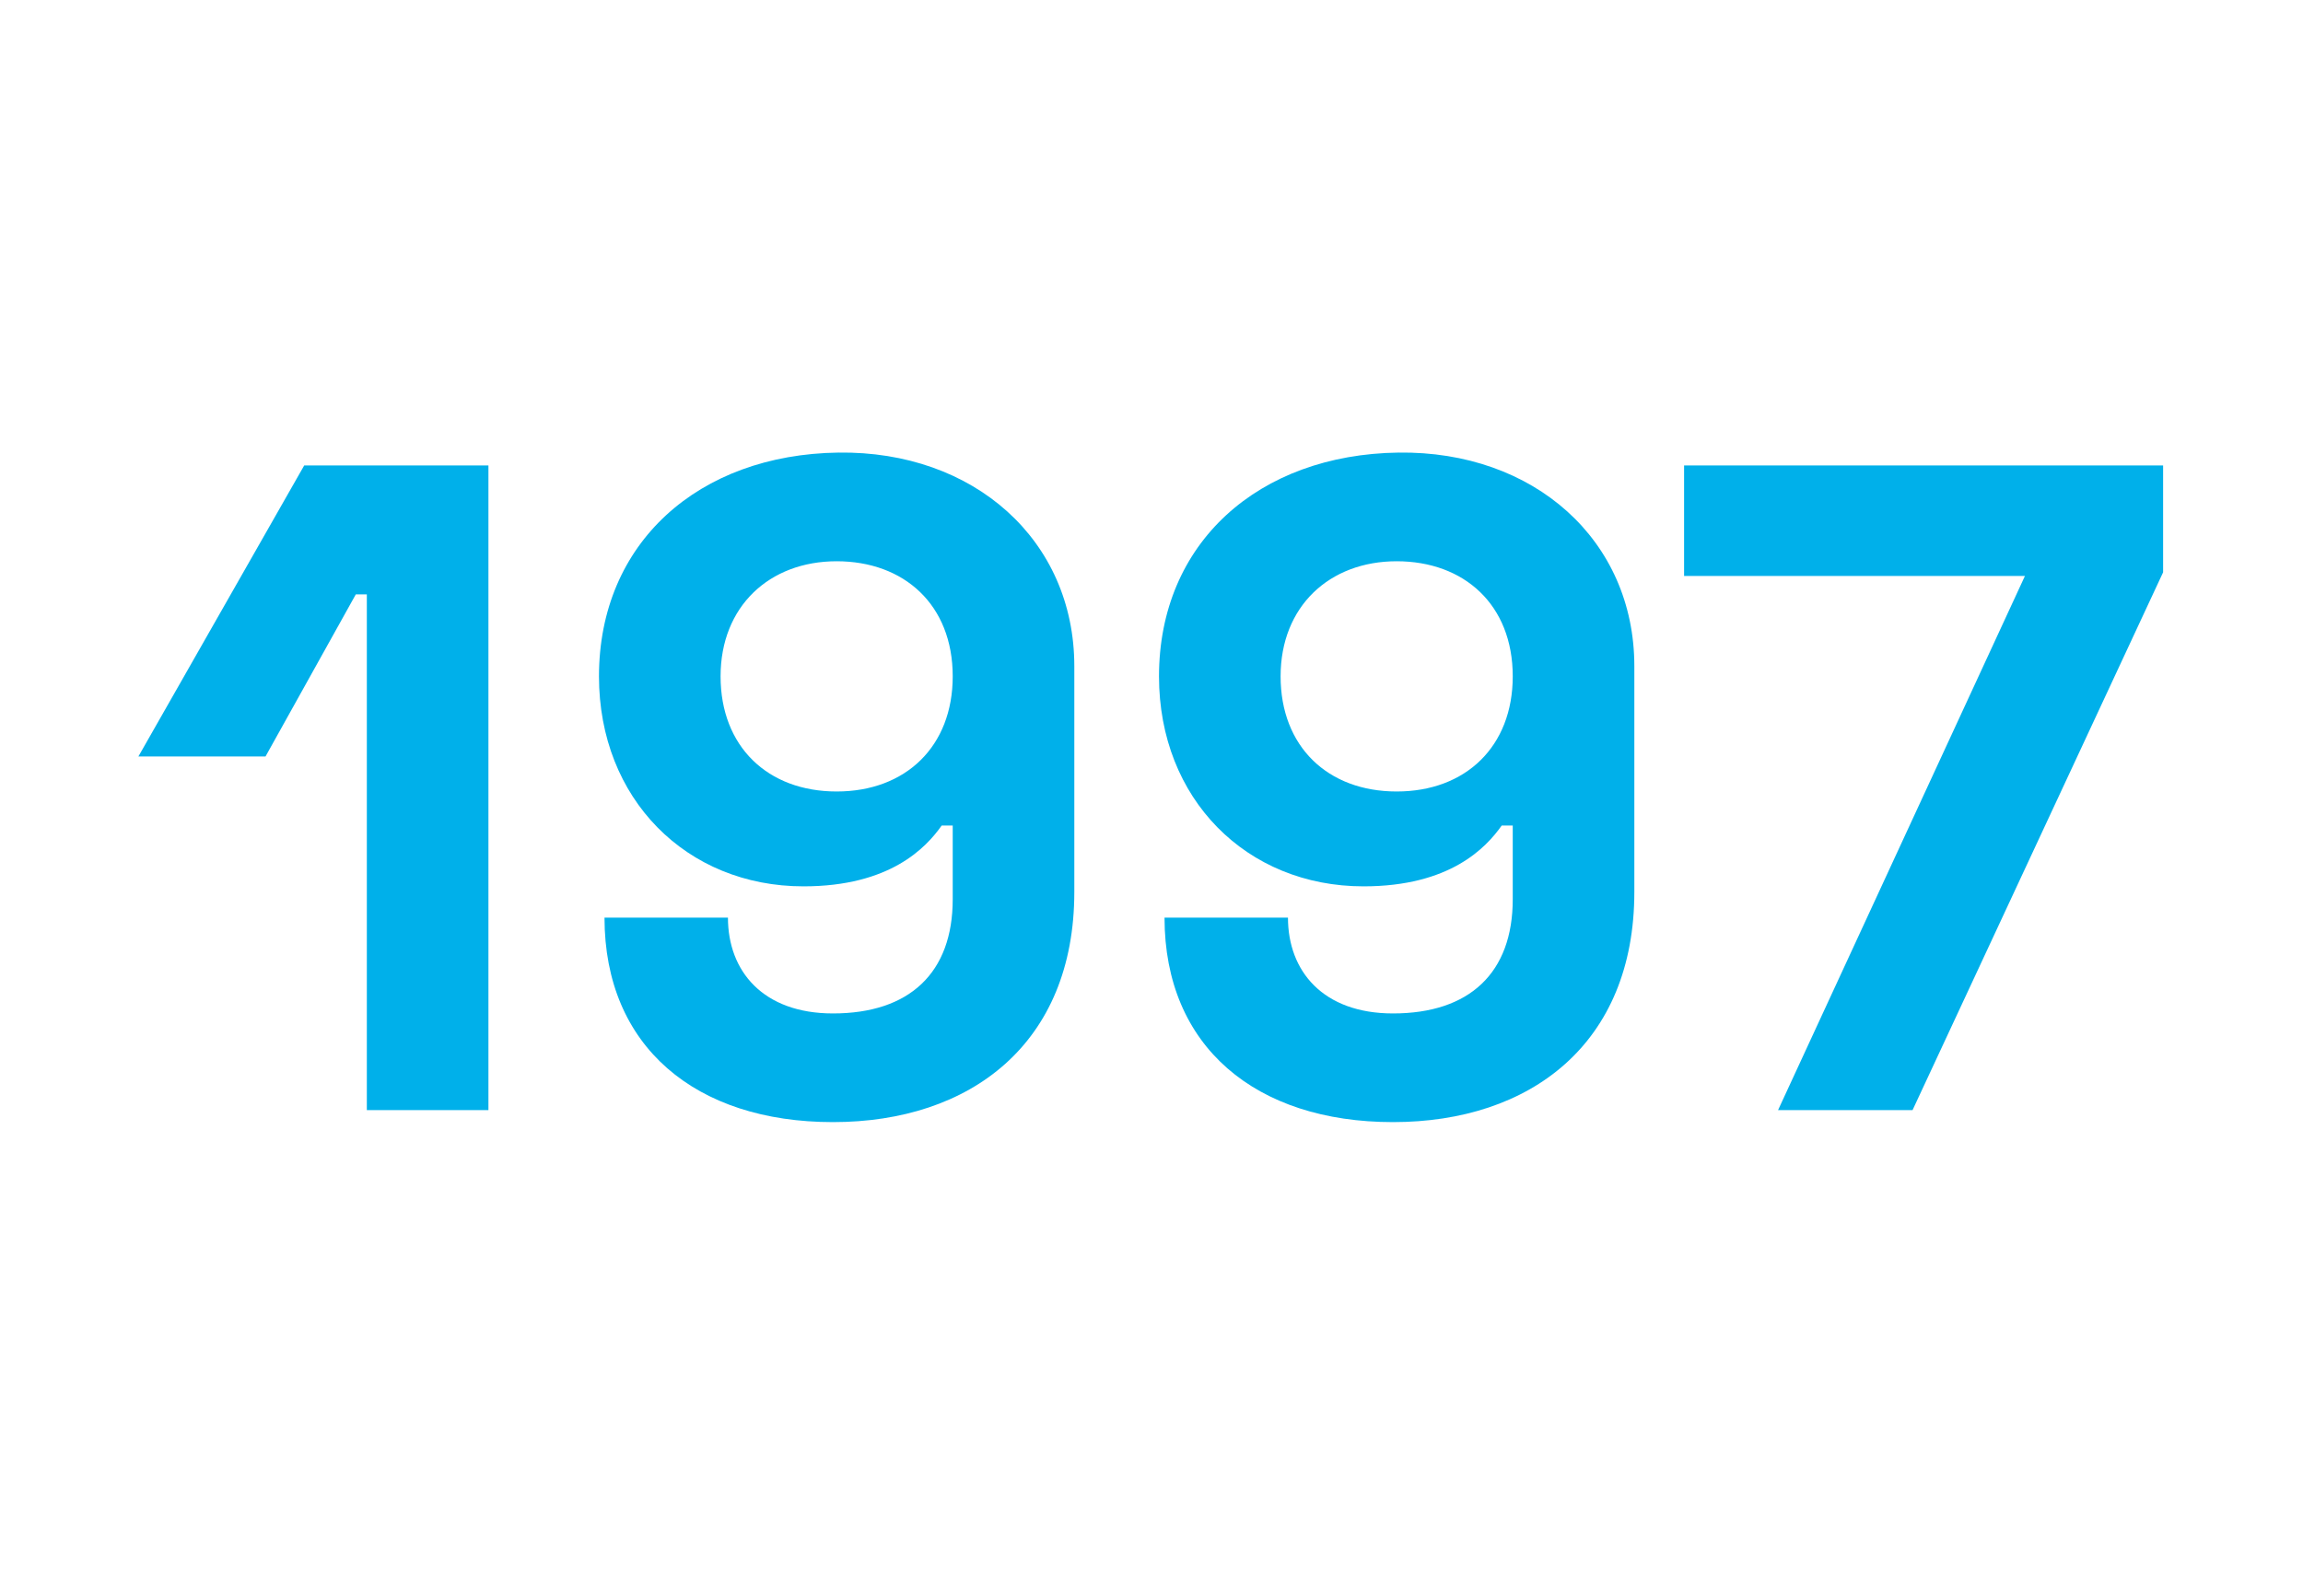 <?xml version="1.0" encoding="UTF-8"?>
<svg id="Ebene_1" data-name="Ebene 1" xmlns="http://www.w3.org/2000/svg" viewBox="0 0 350 242.58">
  <defs>
    <style>
      .cls-1 {
        fill: #00b0ea;
        stroke-width: 0px;
      }
    </style>
  </defs>
  <path class="cls-1" d="m74.23,70.76v98h-18.48v-78.4h-1.68l-13.72,24.64h-19.32l25.2-44.24h28Z"/>
  <path class="cls-1" d="m127.43,68.8c20.58-.28,35.84,13.3,35.84,32.48v34.3c0,23.1-15.82,35-36.68,35s-34.72-11.48-34.72-31.08h18.76c0,8.12,5.32,14.56,15.96,14.56,11.62,0,18.2-6.16,18.2-17.36v-11.2h-1.68c-2.38,3.36-7.84,9.24-21,9.24-17.78,0-31.08-13.3-31.08-31.92,0-20.3,15.12-33.74,36.4-34.02Zm17.36,34.02c0-10.92-7.42-17.5-17.64-17.5s-17.64,6.86-17.64,17.5,7.14,17.5,17.64,17.5,17.64-6.86,17.64-17.5Z"/>
  <path class="cls-1" d="m212.54,68.8c20.58-.28,35.84,13.3,35.84,32.48v34.3c0,23.1-15.82,35-36.68,35s-34.72-11.48-34.72-31.08h18.76c0,8.12,5.32,14.56,15.96,14.56,11.62,0,18.2-6.16,18.2-17.36v-11.2h-1.68c-2.38,3.36-7.84,9.24-21,9.24-17.78,0-31.08-13.3-31.08-31.92,0-20.3,15.12-33.74,36.4-34.02Zm17.36,34.02c0-10.92-7.42-17.5-17.64-17.5s-17.64,6.86-17.64,17.5,7.14,17.5,17.64,17.5,17.64-6.86,17.64-17.5Z"/>
  <path class="cls-1" d="m328.74,70.76v16.24l-38.08,81.76h-20.44l37.52-81.2h-51.8v-16.8h72.8Z"/>
</svg>